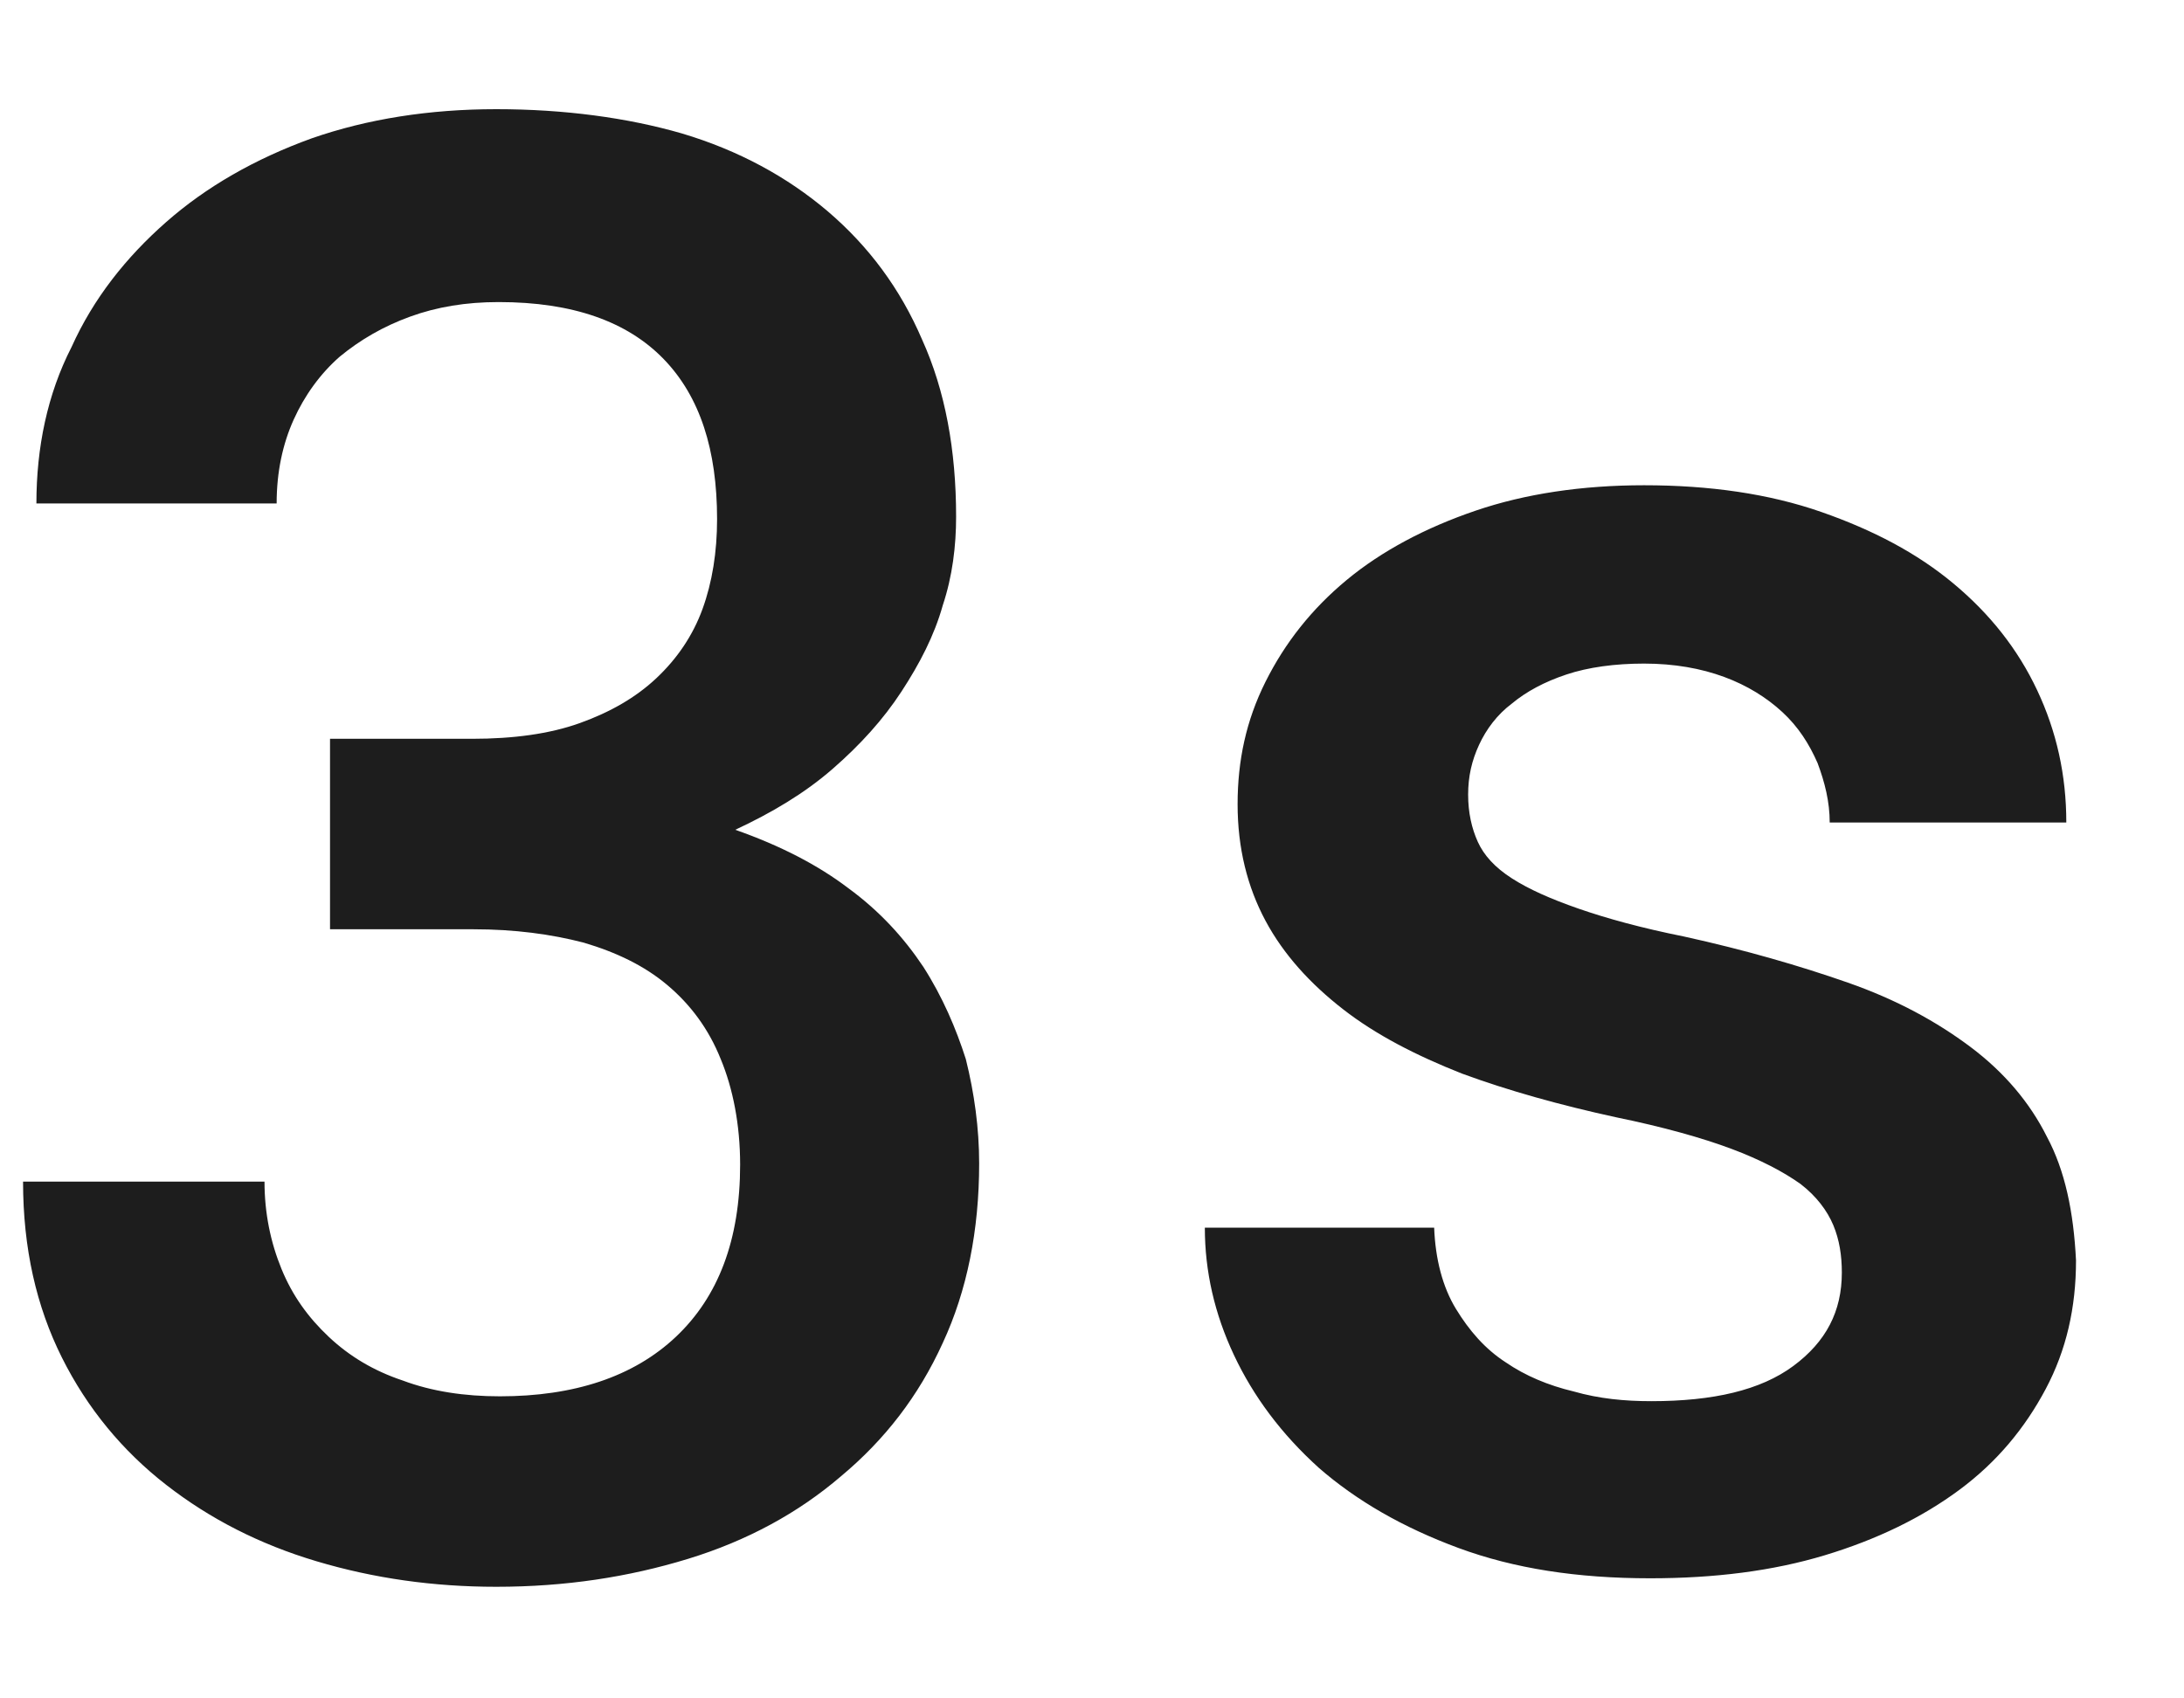<?xml version="1.0" encoding="UTF-8"?>
<svg width="18px" height="14px" viewBox="0 0 18 14" version="1.1" xmlns="http://www.w3.org/2000/svg" xmlns:xlink="http://www.w3.org/1999/xlink">
    <!-- Generator: Sketch 52.5 (67469) - http://www.bohemiancoding.com/sketch -->
    <title>timer_3</title>
    <desc>Created with Sketch.</desc>
    <g id="Icons" stroke="none" stroke-width="1" fill="none" fill-rule="evenodd">
        <g id="Outlined" transform="translate(-512, -2905)">
            <g id="Image" transform="translate(100, 2626)">
                <g id="Outlined-/-Image-/-timer_3" transform="translate(408, 274)">
                    <g>
                        <polygon id="Path" points="0 0 24 0 24 24 0 24"></polygon>
                        <path d="M11.61,12.97 C11.45,12.73 11.25,12.51 10.99,12.32 C10.74,12.13 10.43,11.97 10.06,11.84 C10.36,11.7 10.63,11.54 10.86,11.34 C11.09,11.14 11.28,10.93 11.43,10.7 C11.58,10.47 11.7,10.24 11.77,9.99 C11.85,9.75 11.88,9.5 11.88,9.26 C11.88,8.71 11.79,8.22 11.6,7.8 C11.42,7.38 11.16,7.03 10.82,6.74 C10.49,6.46 10.09,6.24 9.62,6.1 C9.17,5.97 8.65,5.9 8.09,5.9 C7.54,5.9 7.03,5.98 6.57,6.14 C6.1,6.31 5.7,6.54 5.37,6.83 C5.04,7.12 4.77,7.46 4.59,7.86 C4.39,8.25 4.3,8.69 4.3,9.15 L6.28,9.15 C6.28,8.89 6.33,8.66 6.42,8.46 C6.51,8.26 6.64,8.08 6.8,7.94 C6.97,7.8 7.16,7.69 7.38,7.61 C7.6,7.53 7.84,7.49 8.11,7.49 C8.72,7.49 9.17,7.65 9.47,7.96 C9.77,8.27 9.91,8.71 9.91,9.28 C9.91,9.55 9.87,9.8 9.79,10.02 C9.71,10.24 9.58,10.43 9.41,10.59 C9.24,10.75 9.03,10.87 8.78,10.96 C8.53,11.05 8.23,11.09 7.89,11.09 L6.72,11.09 L6.72,12.66 L7.9,12.66 C8.24,12.66 8.54,12.7 8.81,12.77 C9.08,12.85 9.31,12.96 9.5,13.12 C9.69,13.28 9.84,13.48 9.94,13.73 C10.04,13.97 10.1,14.27 10.1,14.6 C10.1,15.22 9.92,15.69 9.57,16.02 C9.22,16.35 8.73,16.51 8.12,16.51 C7.83,16.51 7.56,16.47 7.32,16.38 C7.08,16.3 6.88,16.18 6.71,16.02 C6.54,15.86 6.41,15.68 6.32,15.46 C6.23,15.24 6.18,15 6.18,14.74 L4.19,14.74 C4.19,15.29 4.3,15.77 4.51,16.19 C4.72,16.61 5.01,16.96 5.37,17.24 C5.73,17.52 6.14,17.73 6.61,17.87 C7.08,18.01 7.57,18.08 8.09,18.08 C8.66,18.08 9.18,18 9.67,17.85 C10.16,17.7 10.58,17.47 10.93,17.17 C11.29,16.87 11.57,16.51 11.77,16.07 C11.97,15.64 12.07,15.14 12.07,14.59 C12.07,14.3 12.03,14.01 11.96,13.73 C11.88,13.48 11.77,13.22 11.61,12.97 Z M20.87,14.37 C20.73,14.09 20.52,13.84 20.24,13.63 C19.96,13.42 19.63,13.24 19.23,13.1 C18.83,12.96 18.38,12.83 17.88,12.72 C17.53,12.65 17.24,12.57 17.01,12.49 C16.78,12.41 16.6,12.33 16.46,12.24 C16.32,12.15 16.23,12.05 16.18,11.94 C16.13,11.83 16.1,11.7 16.1,11.55 C16.1,11.4 16.13,11.27 16.19,11.14 C16.25,11.01 16.34,10.89 16.46,10.8 C16.58,10.7 16.73,10.62 16.91,10.56 C17.09,10.5 17.31,10.47 17.55,10.47 C17.8,10.47 18.02,10.51 18.21,10.58 C18.4,10.65 18.56,10.75 18.69,10.87 C18.82,10.99 18.91,11.13 18.98,11.29 C19.04,11.45 19.08,11.61 19.08,11.78 L21.03,11.78 C21.03,11.39 20.95,11.03 20.79,10.69 C20.63,10.35 20.4,10.06 20.1,9.81 C19.8,9.56 19.44,9.37 19.01,9.22 C18.58,9.07 18.09,9 17.55,9 C17.04,9 16.57,9.07 16.16,9.21 C15.75,9.35 15.39,9.54 15.1,9.78 C14.81,10.02 14.59,10.3 14.43,10.62 C14.27,10.94 14.2,11.27 14.2,11.63 C14.2,11.99 14.28,12.31 14.43,12.59 C14.58,12.87 14.8,13.11 15.07,13.32 C15.34,13.53 15.67,13.7 16.05,13.85 C16.43,13.99 16.86,14.11 17.32,14.21 C17.71,14.29 18.03,14.38 18.27,14.47 C18.51,14.56 18.7,14.66 18.84,14.76 C18.97,14.86 19.06,14.98 19.11,15.1 C19.16,15.22 19.18,15.35 19.18,15.49 C19.18,15.81 19.05,16.06 18.78,16.26 C18.51,16.46 18.12,16.55 17.61,16.55 C17.39,16.55 17.18,16.53 16.97,16.47 C16.76,16.42 16.57,16.34 16.41,16.23 C16.24,16.12 16.11,15.97 16,15.79 C15.89,15.61 15.83,15.38 15.82,15.12 L13.93,15.12 C13.93,15.48 14.01,15.83 14.17,16.17 C14.33,16.51 14.56,16.82 14.87,17.1 C15.18,17.37 15.56,17.59 16.02,17.76 C16.48,17.93 17,18.01 17.6,18.01 C18.13,18.01 18.61,17.95 19.04,17.82 C19.47,17.69 19.84,17.51 20.15,17.28 C20.46,17.05 20.69,16.77 20.86,16.45 C21.03,16.13 21.11,15.78 21.11,15.39 C21.09,14.99 21.02,14.65 20.87,14.37 Z" id="🔹-Icon-Color" fill="#1D1D1D"></path>
                    </g>
                </g>
            </g>
        </g>
    </g>
</svg>